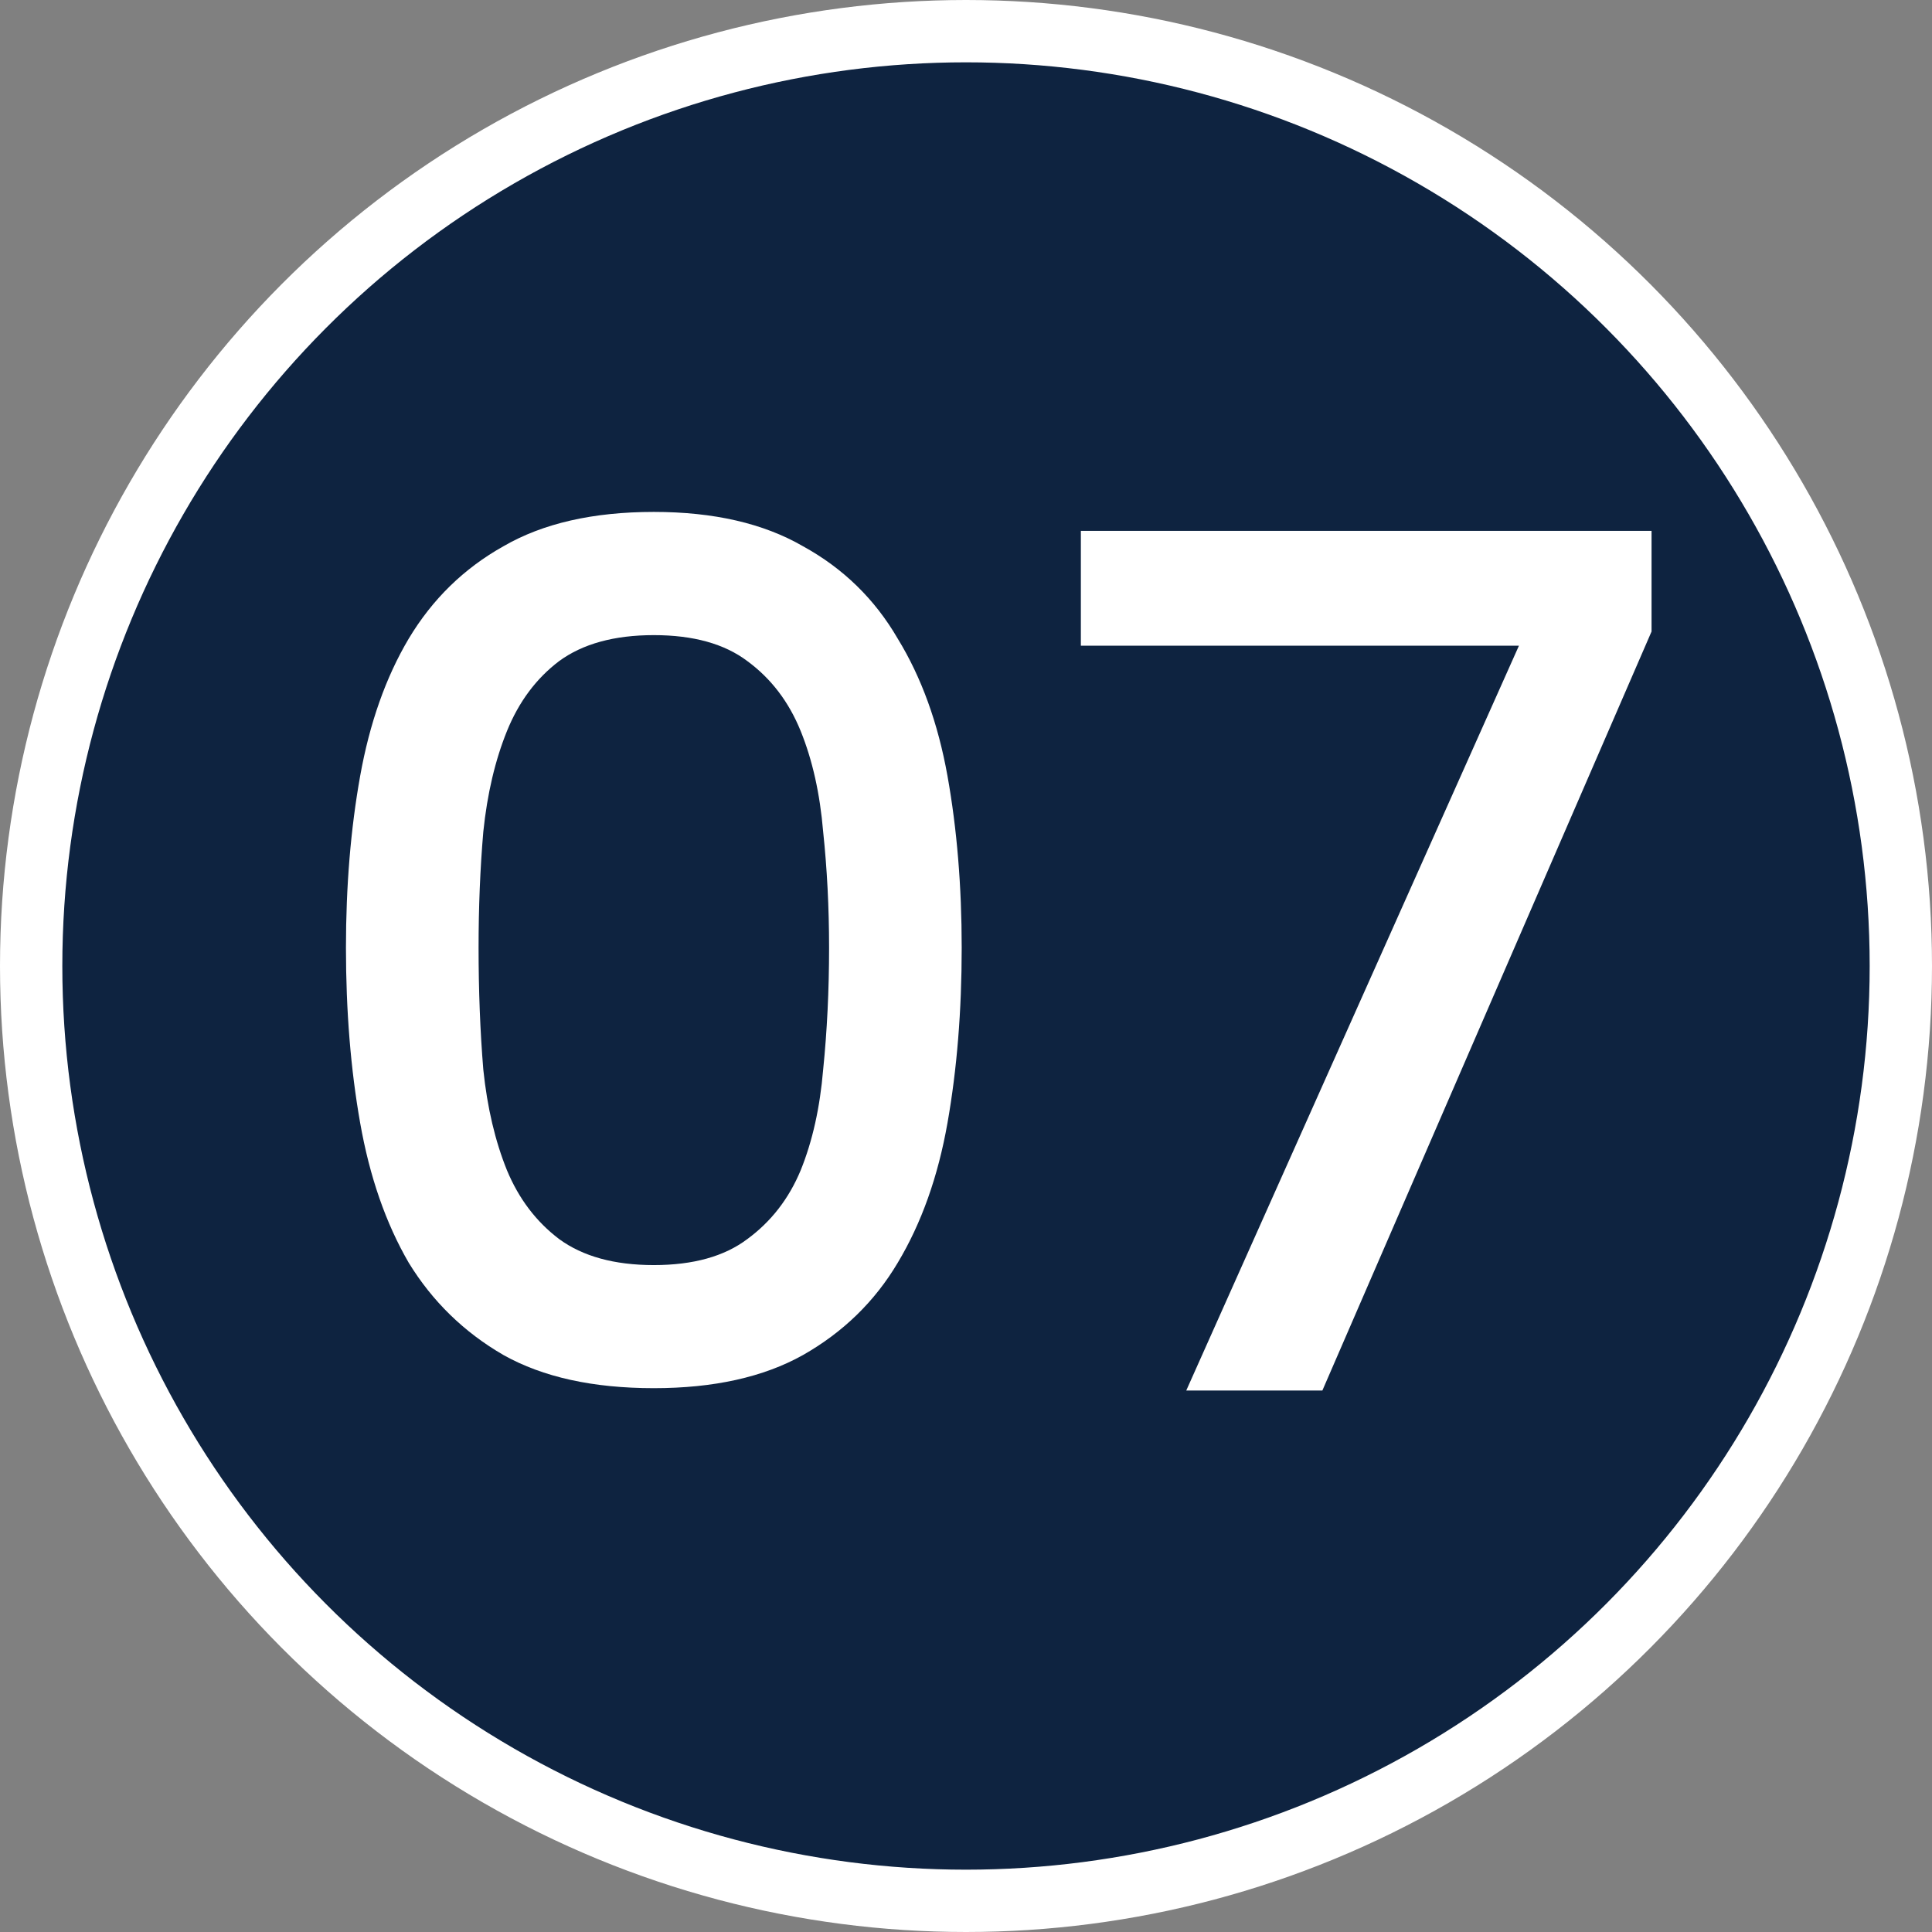 <svg width="31" height="31" viewBox="0 0 31 31" fill="none" xmlns="http://www.w3.org/2000/svg">
<rect x="0" y="0" width="31" height="31" fill="#808080" stroke="none"/>
<circle cx="15.5" cy="15.5" r="15" fill="#0E2340" stroke="white"/>
<path d="M5.551 15.207C5.551 14.219 5.627 13.3 5.779 12.451C5.931 11.603 6.19 10.868 6.558 10.248C6.938 9.614 7.444 9.12 8.078 8.765C8.711 8.398 9.515 8.214 10.491 8.214C11.453 8.214 12.251 8.398 12.885 8.765C13.531 9.12 14.037 9.614 14.405 10.248C14.785 10.868 15.051 11.603 15.203 12.451C15.355 13.3 15.431 14.219 15.431 15.207C15.431 16.22 15.355 17.157 15.203 18.018C15.051 18.88 14.785 19.627 14.405 20.261C14.037 20.881 13.531 21.375 12.885 21.742C12.251 22.097 11.453 22.274 10.491 22.274C9.515 22.274 8.711 22.097 8.078 21.742C7.444 21.375 6.938 20.881 6.558 20.261C6.19 19.627 5.931 18.88 5.779 18.018C5.627 17.157 5.551 16.22 5.551 15.207ZM13.303 15.207C13.303 14.56 13.271 13.94 13.208 13.345C13.157 12.736 13.037 12.198 12.847 11.729C12.657 11.261 12.372 10.887 11.992 10.608C11.624 10.33 11.124 10.191 10.491 10.191C9.857 10.191 9.351 10.33 8.971 10.608C8.603 10.887 8.325 11.261 8.135 11.729C7.945 12.198 7.818 12.736 7.755 13.345C7.704 13.94 7.679 14.56 7.679 15.207C7.679 15.89 7.704 16.543 7.755 17.163C7.818 17.771 7.945 18.31 8.135 18.779C8.325 19.235 8.603 19.602 8.971 19.881C9.351 20.159 9.857 20.299 10.491 20.299C11.124 20.299 11.624 20.159 11.992 19.881C12.372 19.602 12.657 19.235 12.847 18.779C13.037 18.31 13.157 17.771 13.208 17.163C13.271 16.543 13.303 15.89 13.303 15.207ZM26.5 8.518V10.133L21.218 22.312H19.034L24.372 10.361H17.343V8.518H26.5Z" fill="white"/>
</svg>
